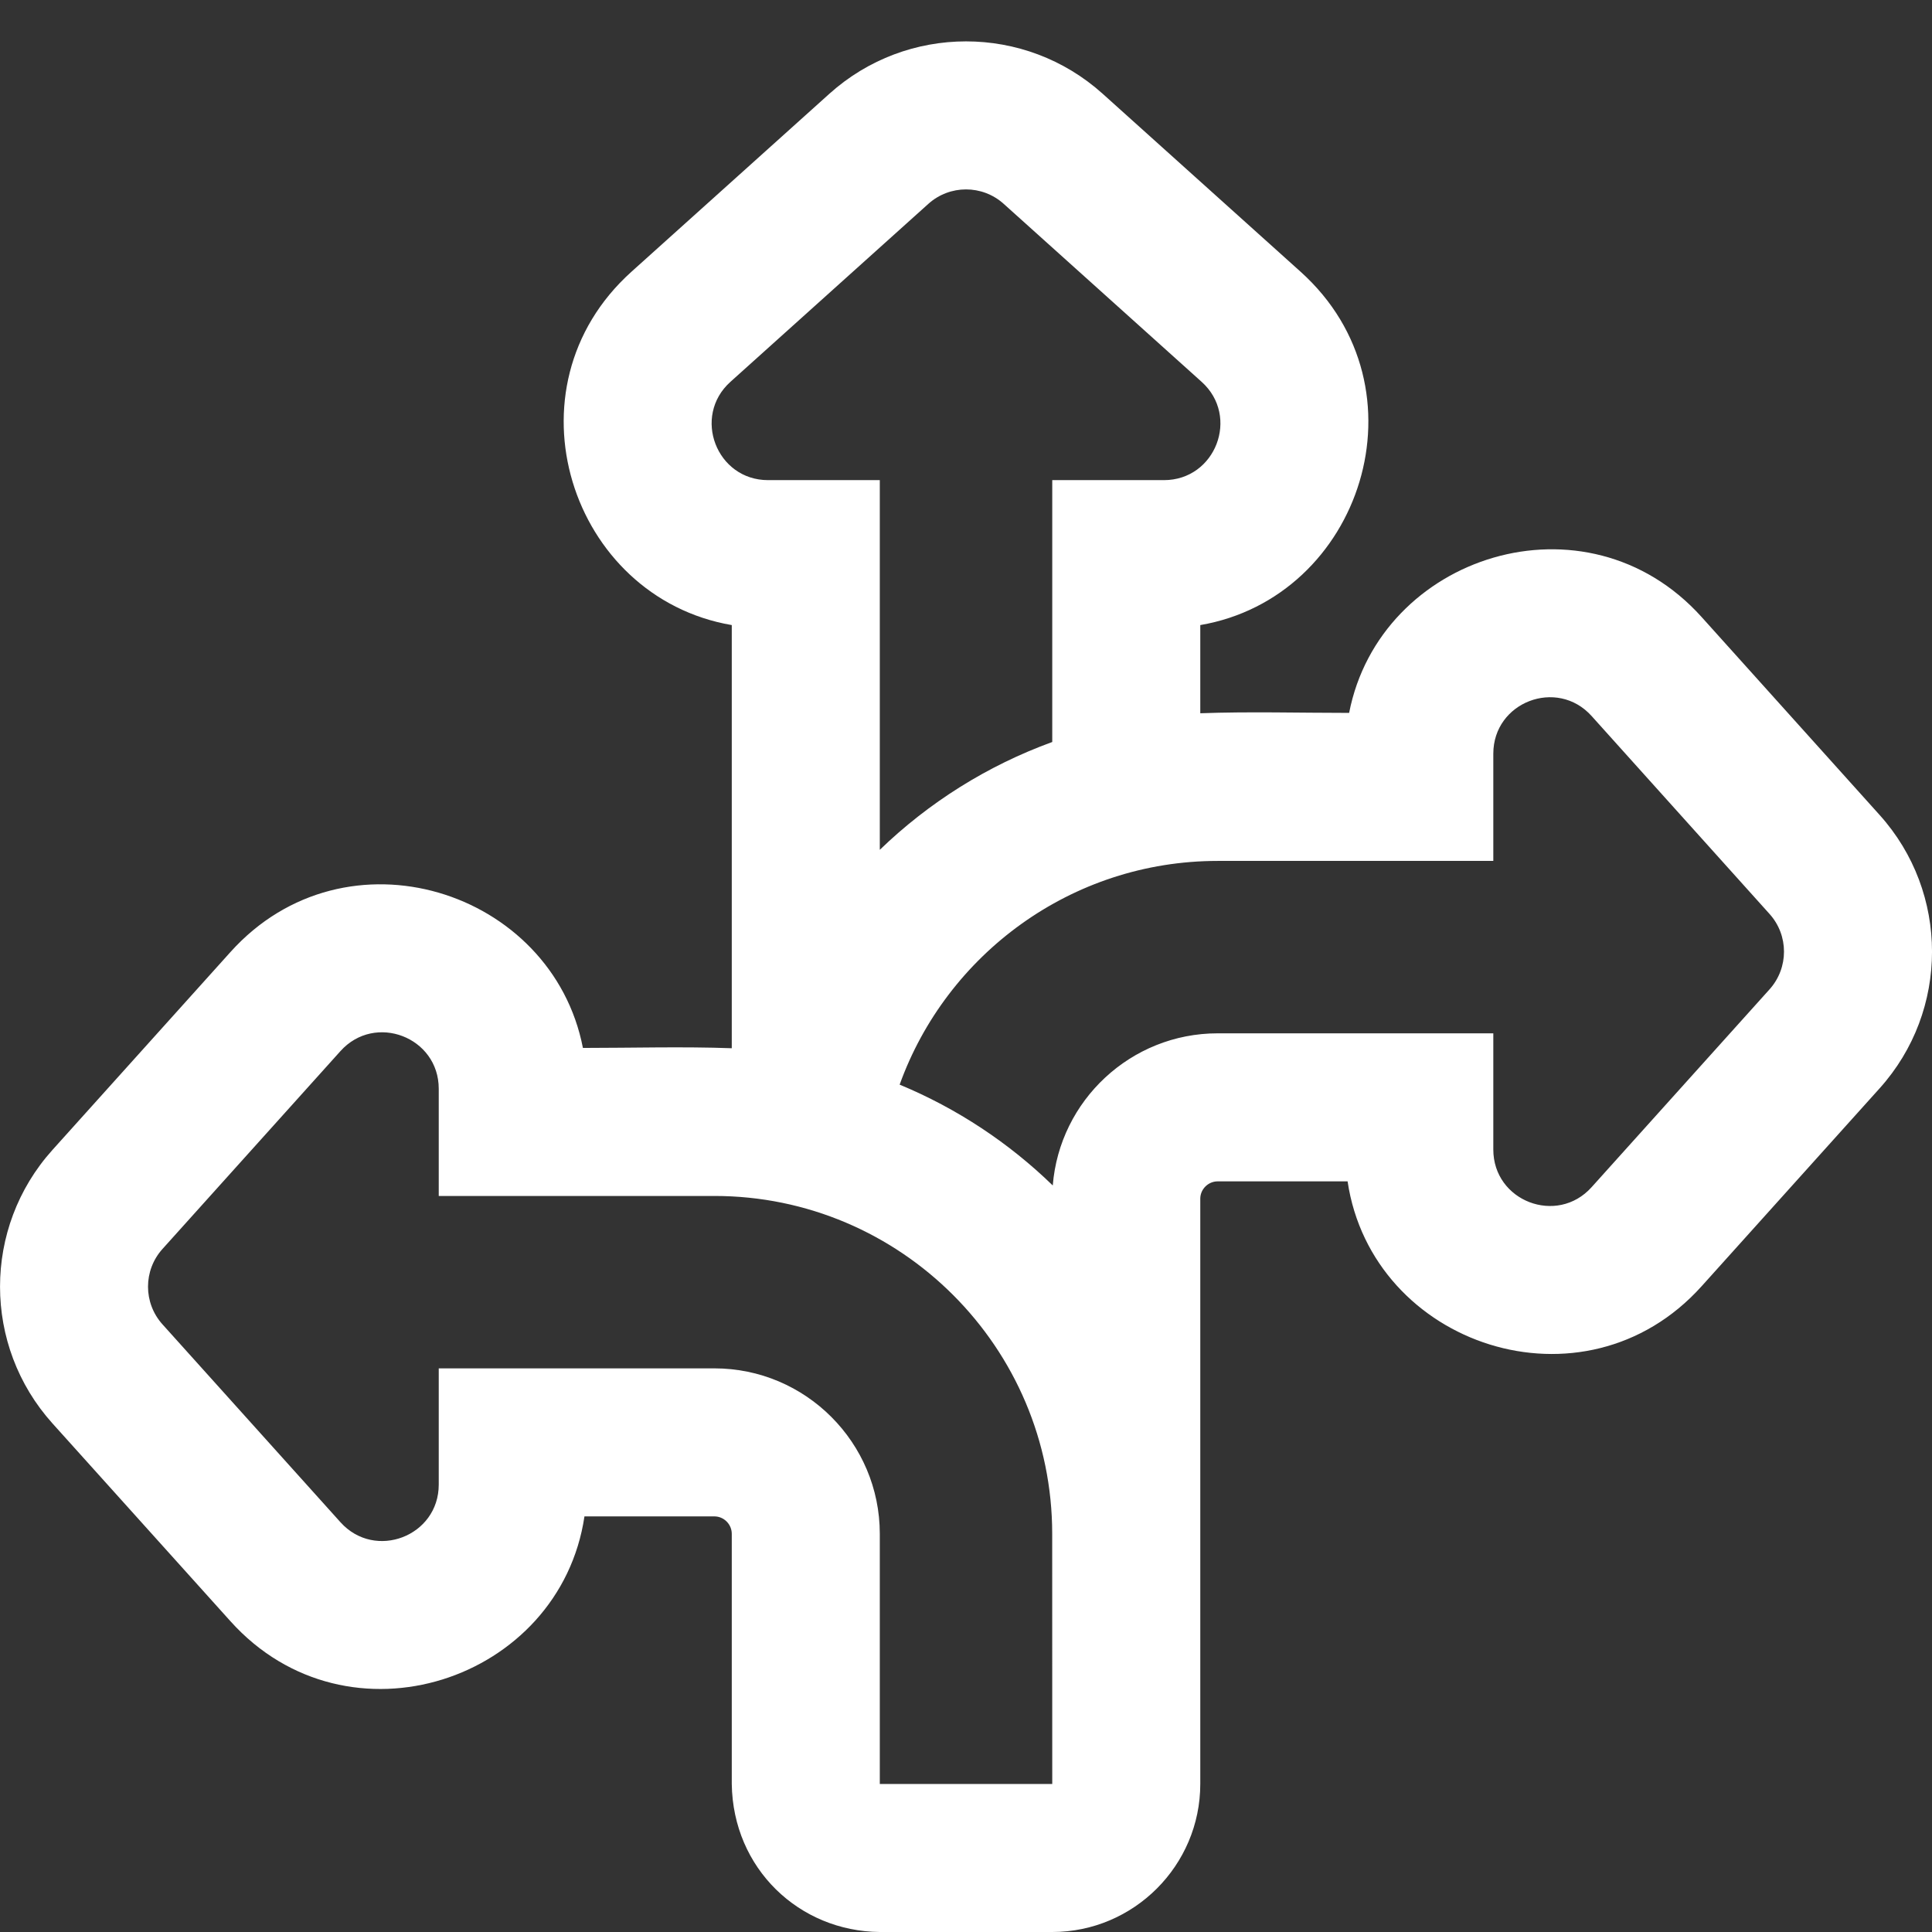 <svg xmlns="http://www.w3.org/2000/svg" style="fill-rule:evenodd; clip-rule:evenodd" viewBox="0 0 375.75 375.75"><rect x="0" y="0" width="375.75" height="375.75" fill="#333333" stroke="none"/><path fill="white" d="M113.67 294.92c-4.76,32 -46,45.8 -68.85,20.39l-34.63 -38.49c-13.58,-15.11 -13.58,-38.05 0,-53.16l34.63 -38.5c22.43,-24.94 62.58,-12.09 68.55,18.65 9.55,0 19.44,-0.29 28.95,0.06l0 -82.3c-31.36,-5.37 -44.69,-46.06 -19.52,-68.71l38.5 -34.62c15.11,-13.59 38.05,-13.59 53.16,0l38.5 34.62c25.17,22.65 11.84,63.34 -19.52,68.71l0 17.15c9.51,-0.35 19.4,-0.07 28.95,-0.07 5.97,-30.73 46.12,-43.59 68.55,-18.65l34.63 38.51c13.58,15.1 13.58,38.05 0,53.15l-34.63 38.5c-22.85,25.41 -64.09,11.59 -68.85,-20.4l-25.27 0c-1.82,0 -3.34,1.49 -3.38,3.3l0 80.53 0 33.37c0,15.86 -12.94,28.79 -28.79,28.79l-33.54 0c-15.68,-0.14 -28.56,-12.33 -28.79,-28.79l0 -48.65c0,-1.86 -1.53,-3.39 -3.38,-3.39l-25.27 0zm112.7 -201.54l-21.72 0 0 50.93c-12.6,4.58 -24.02,11.77 -33.54,20.97l0 -71.9 -21.73 0c-10.04,0 -14.79,-12.39 -7.33,-19.11l38.5 -34.62c4.17,-3.75 10.49,-3.75 14.66,0l38.5 34.62c7.46,6.72 2.71,19.11 -7.34,19.11zm117.79 99.03l-34.62 38.49c-6.72,7.47 -19.11,2.72 -19.11,-7.33l0 -22.6 -53.61 0c-16.87,0 -30.75,13.05 -32.07,29.59 -8.53,-8.29 -18.62,-14.98 -29.78,-19.61 9.12,-25.34 33.41,-43.51 61.85,-43.51l53.61 0 0 -20.86c0,-10.04 12.39,-14.79 19.11,-7.33l34.62 38.51c3.74,4.16 3.74,10.48 0,14.65zm-205.22 40.19l-53.61 0 0 -20.85c0,-10.05 -12.39,-14.8 -19.11,-7.33l-34.62 38.49c-3.75,4.17 -3.75,10.49 0,14.66l34.62 38.49c6.72,7.47 19.11,2.72 19.11,-7.32l0 -22.61 53.61 0c17.74,0 32.17,14.44 32.17,32.18l0 48.65 33.54 0c0,-16.21 -0.01,-32.43 -0.01,-48.65 0,-36.23 -29.47,-65.71 -65.7,-65.71z"/></svg>
